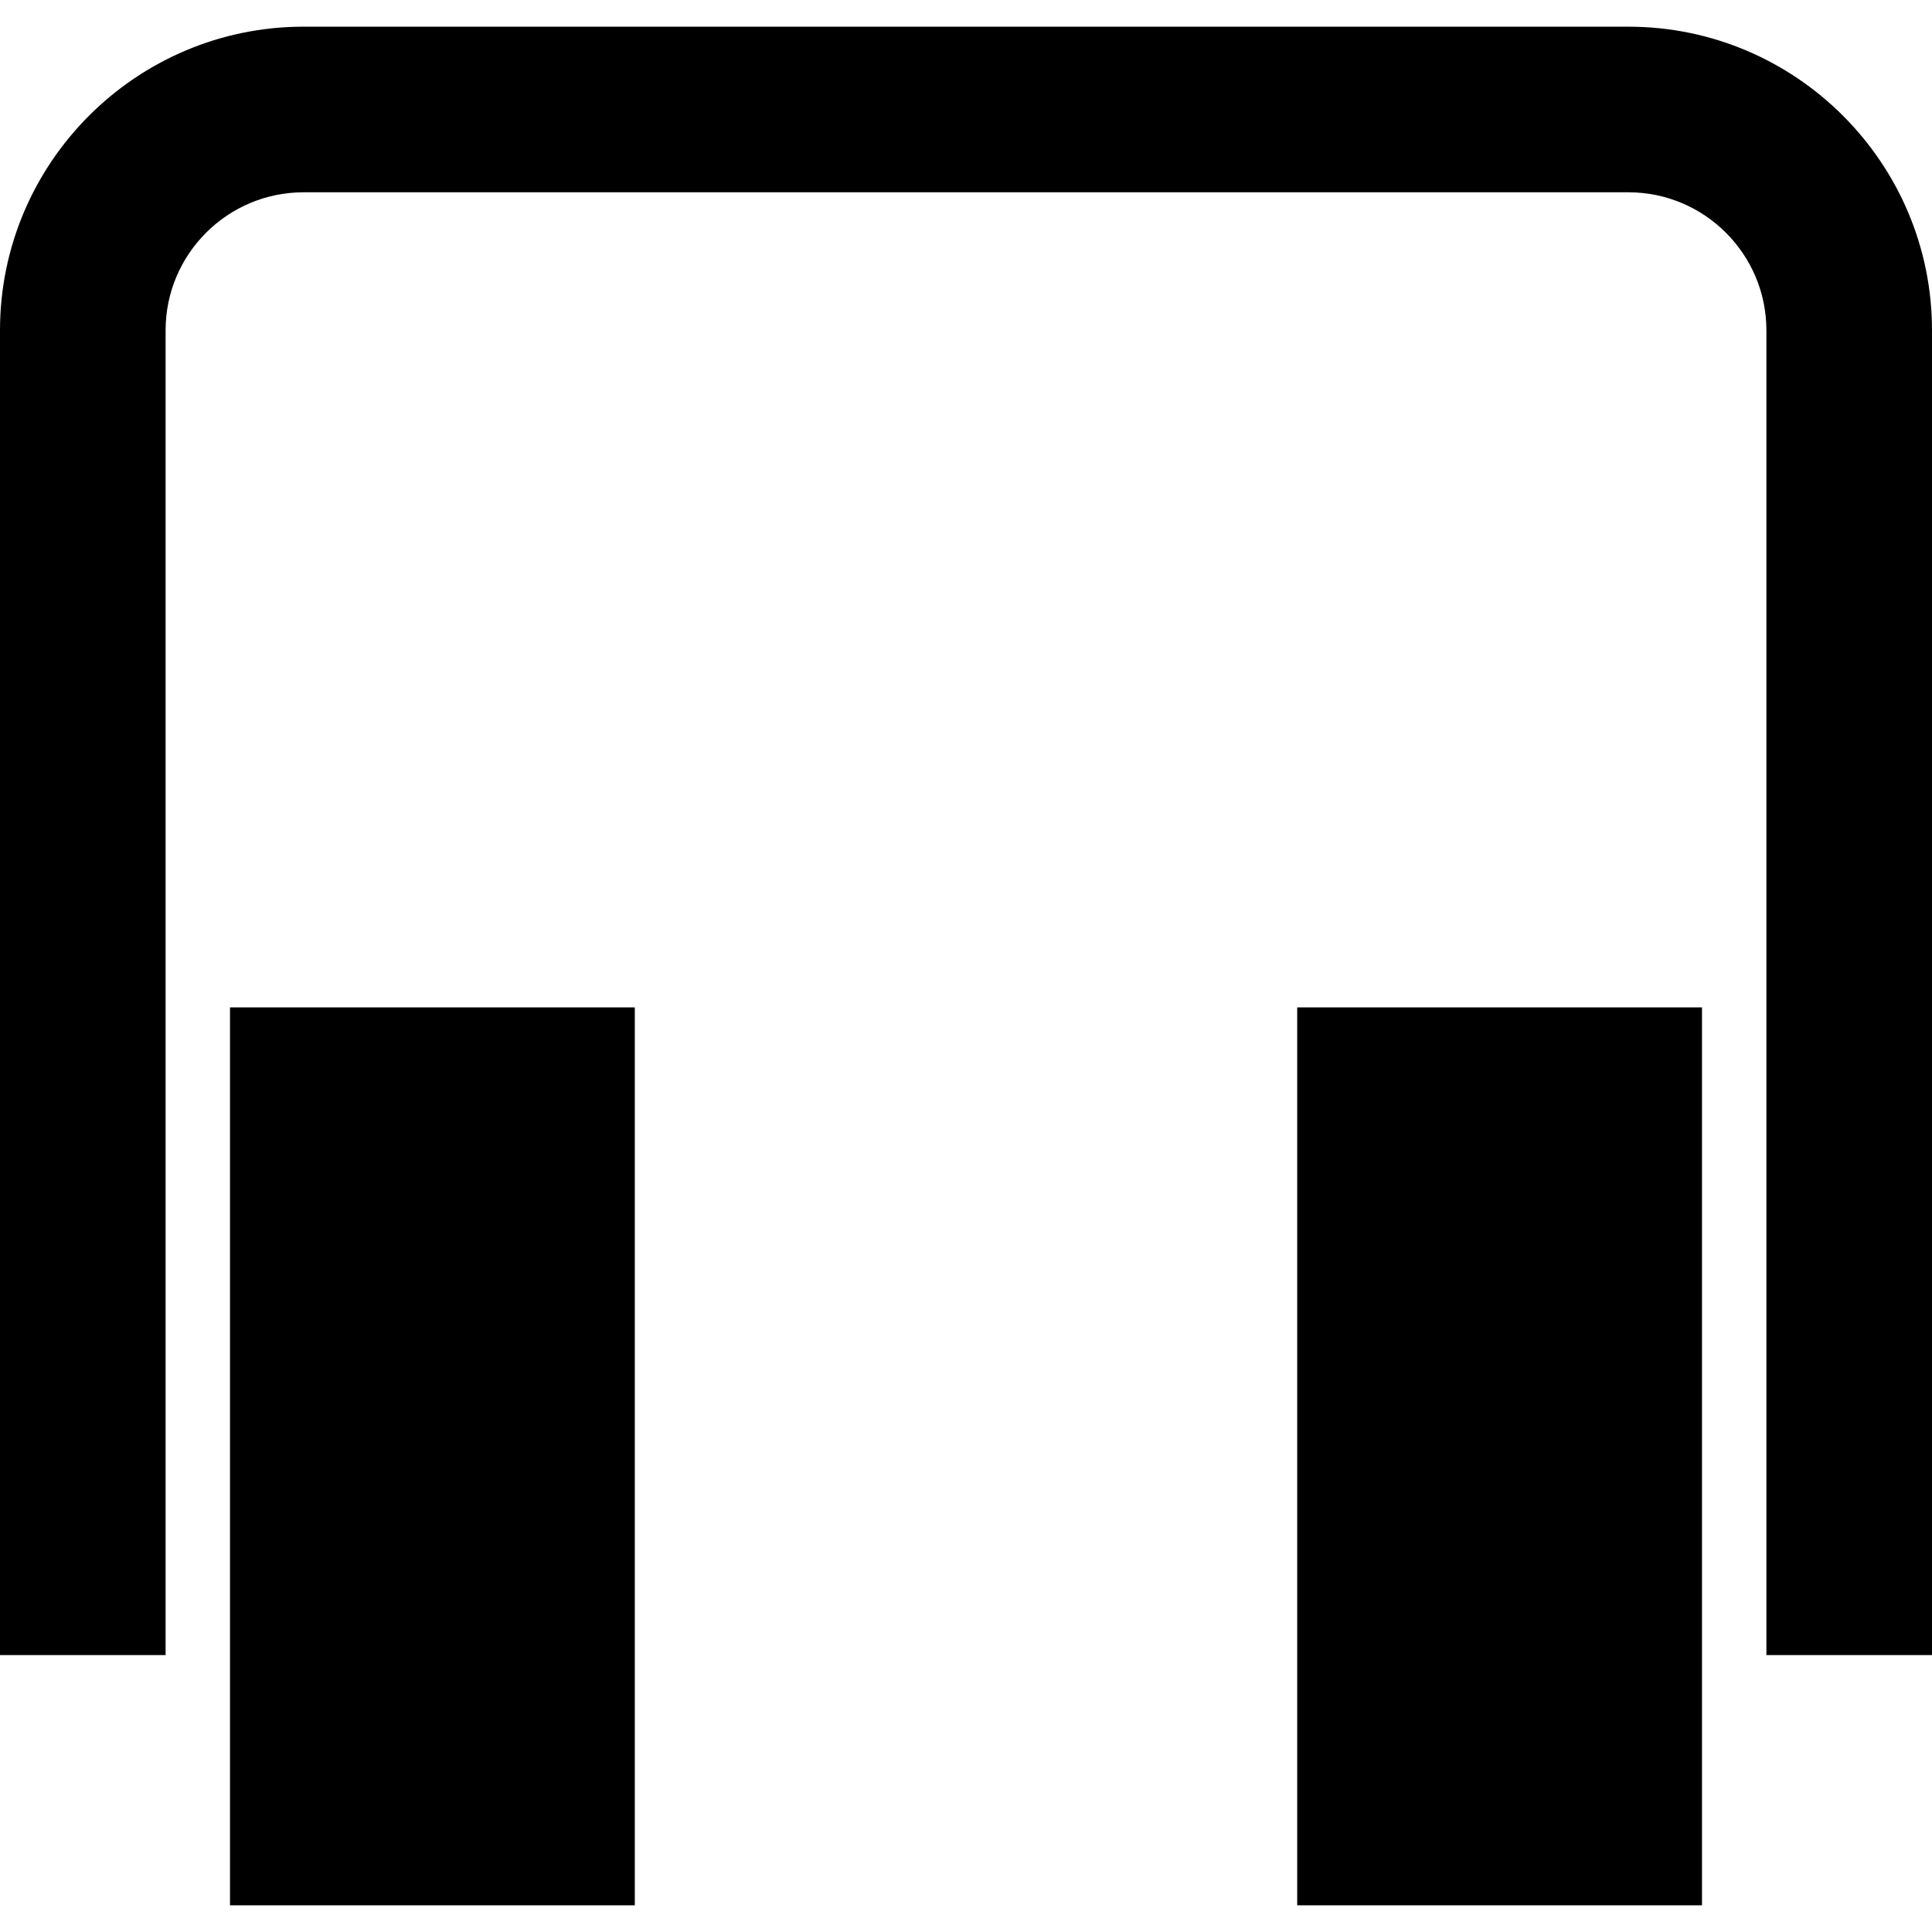 <?xml version="1.0" encoding="iso-8859-1"?>
<!-- Uploaded to: SVG Repo, www.svgrepo.com, Generator: SVG Repo Mixer Tools -->
<!DOCTYPE svg PUBLIC "-//W3C//DTD SVG 1.1//EN" "http://www.w3.org/Graphics/SVG/1.1/DTD/svg11.dtd">
<svg fill="#000000" version="1.1" id="Capa_1" xmlns="http://www.w3.org/2000/svg" xmlns:xlink="http://www.w3.org/1999/xlink" 
	 width="800px" height="800px" viewBox="0 0 535.5 535.5" xml:space="preserve"
	>
<g>
	<g>
		<path d="M0,91.546v367.2h45.9v-367.2c0-21.092,17.158-38.25,38.25-38.25h367.2c21.093,0,38.25,17.158,38.25,38.25v367.2h45.9
			v-367.2c0-46.399-37.748-84.15-84.15-84.15H84.15C37.748,7.396,0,45.147,0,91.546z"/>
		<rect x="63.749" y="279.225" width="112.201" height="248.879"/>
		<rect x="359.55" y="279.225" width="112.201" height="248.879"/>
	</g>
</g>
</svg>